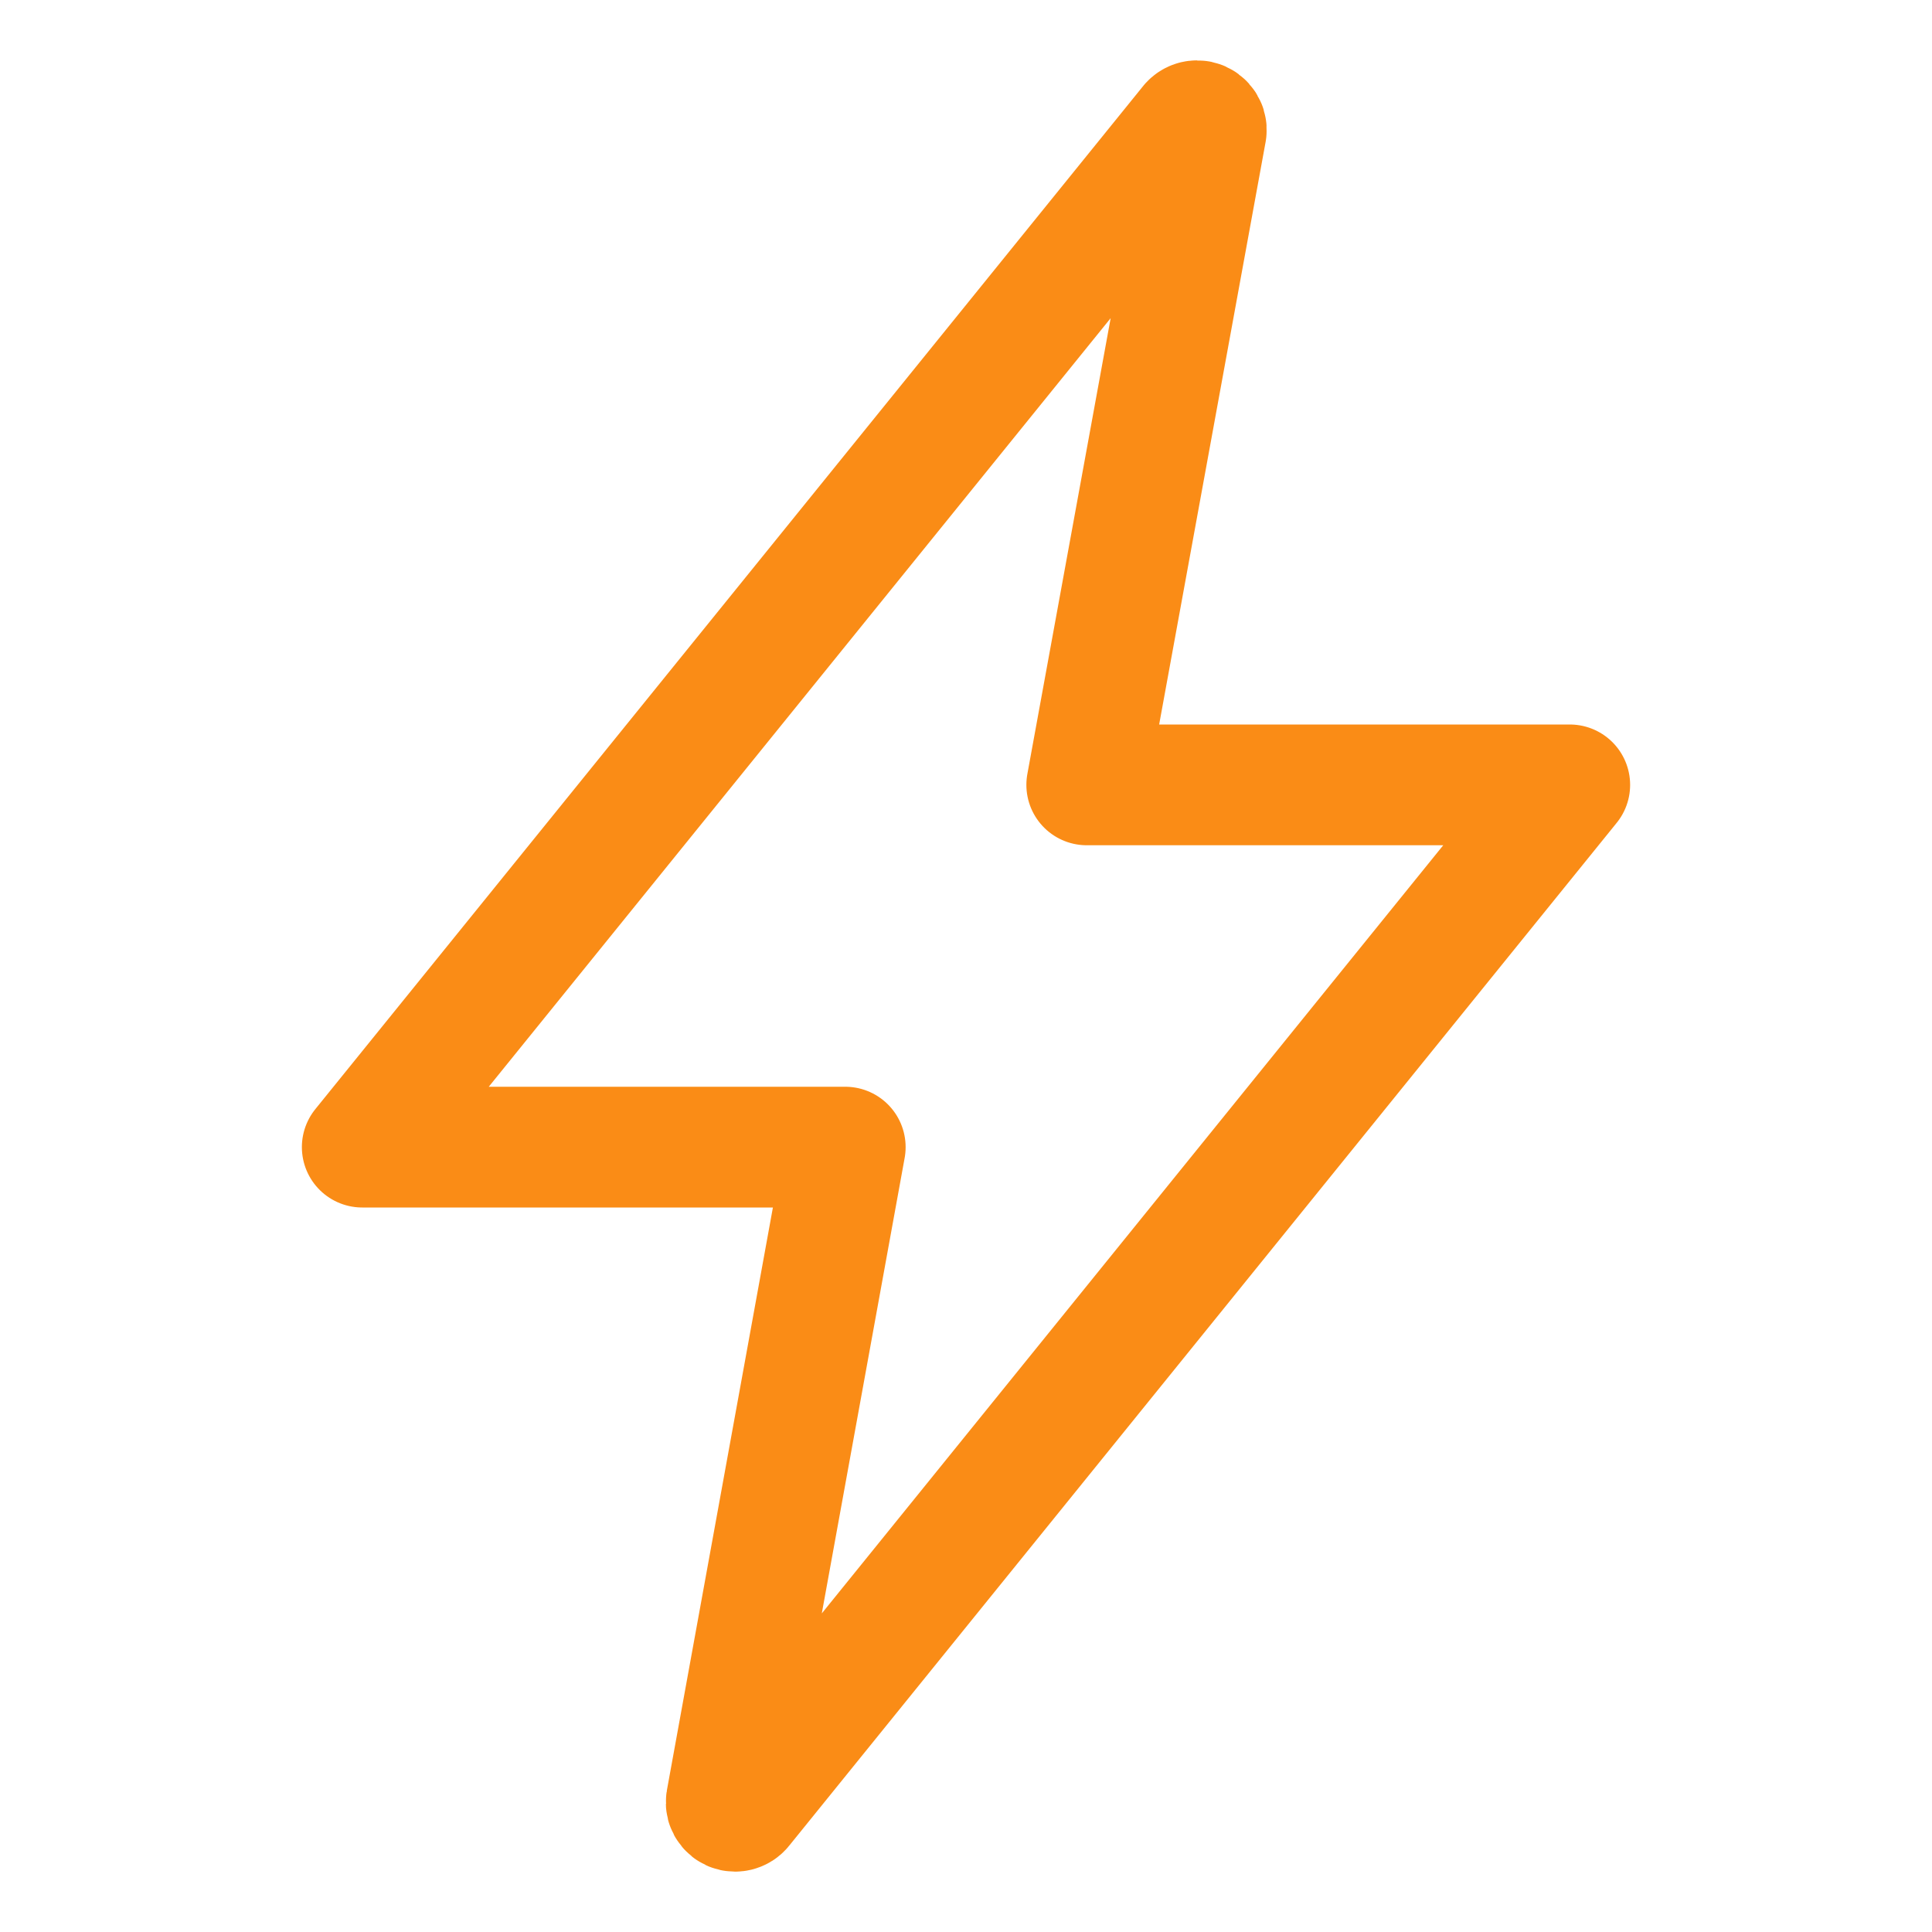 <svg preserveAspectRatio="none" width="100%" height="100%" overflow="visible" style="display: block;" viewBox="0 0 48 48" fill="none" xmlns="http://www.w3.org/2000/svg">
<g id="SVG">
<path id="h81" d="M29.557 3.094L9 28.5H21L18.046 44.74C18.034 44.808 18.05 44.868 18.095 44.921C18.139 44.974 18.195 45 18.264 45C18.299 45 18.332 44.992 18.363 44.976C18.395 44.961 18.421 44.939 18.442 44.911L39 19.5H27L29.968 3.258C29.977 3.189 29.958 3.129 29.912 3.077C29.866 3.026 29.808 3 29.739 3C29.703 3 29.669 3.008 29.637 3.025C29.605 3.042 29.578 3.064 29.557 3.094Z" stroke="#FA8C16" stroke-width="3" stroke-linejoin="round"/>
</g>
</svg>
